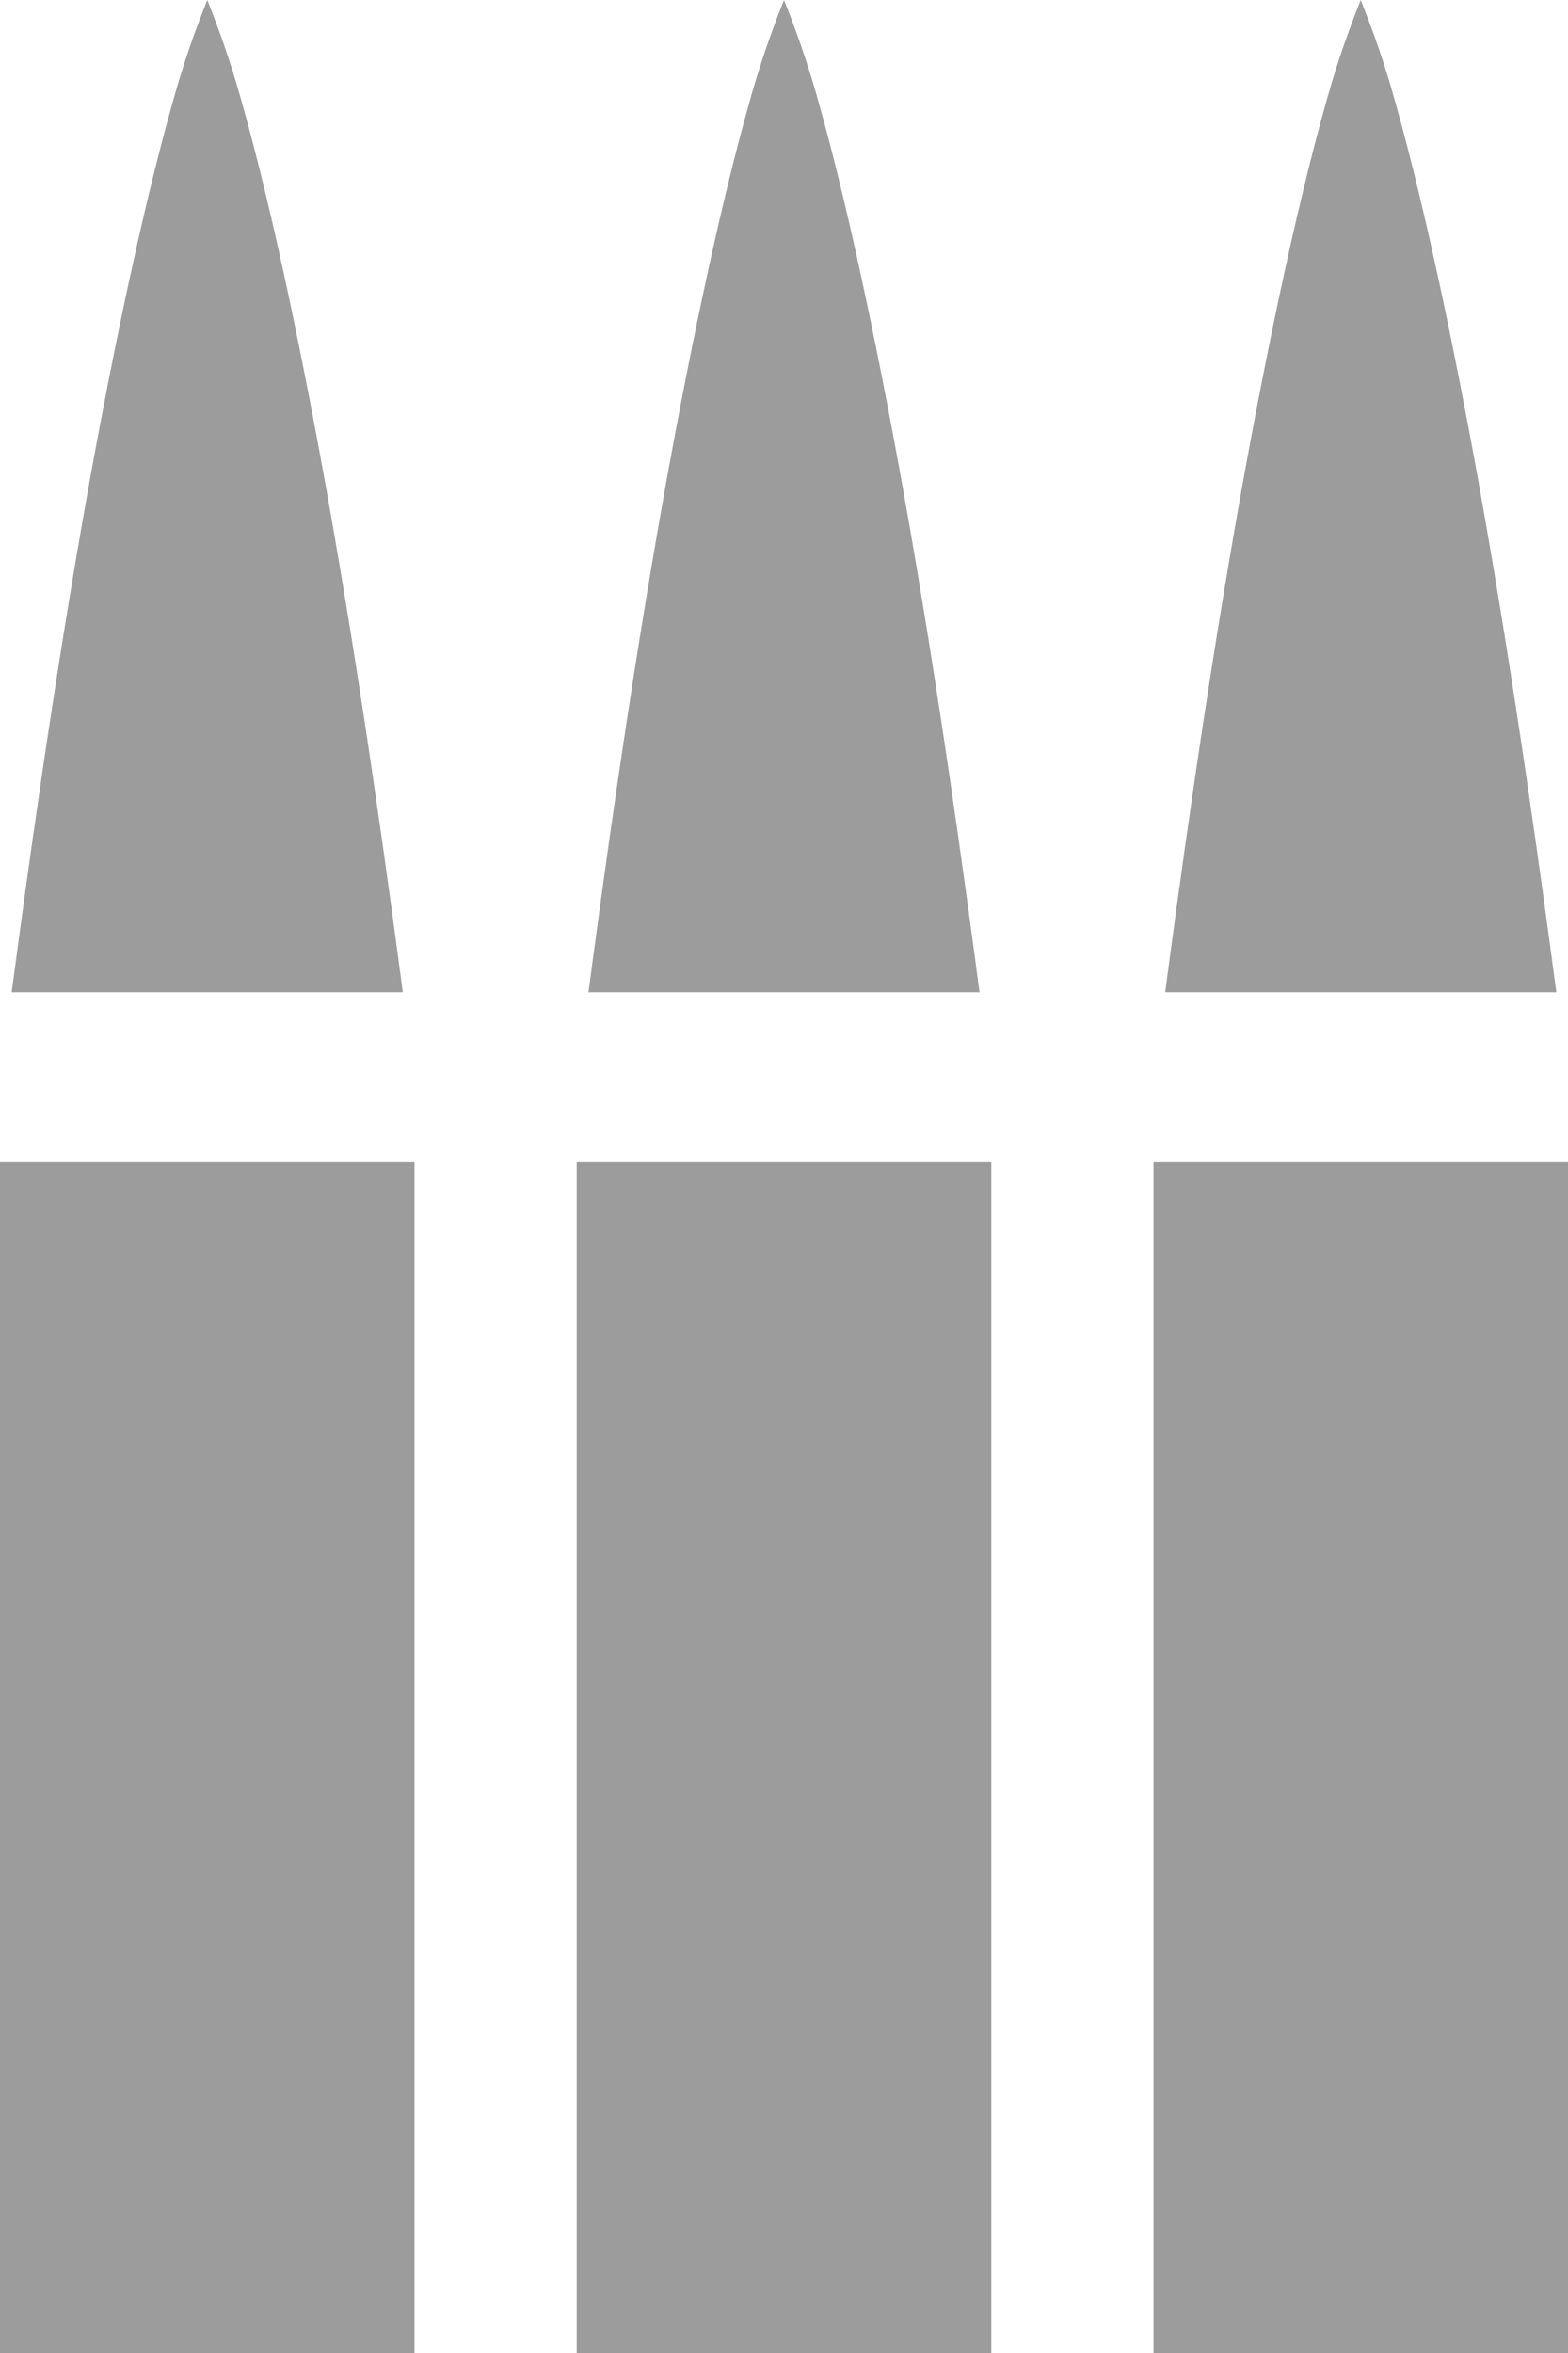 <?xml version="1.0" encoding="UTF-8"?> <svg xmlns="http://www.w3.org/2000/svg" width="20" height="30" viewBox="0 0 20 30" fill="none"> <path d="M2.644 0C2.529 0.289 2.402 0.627 2.276 1.048C1.874 2.41 1.471 4.313 1.126 6.229C0.667 8.795 0.333 11.265 0.149 12.651H5.138C4.954 11.265 4.621 8.795 4.161 6.229C3.816 4.313 3.414 2.41 3.011 1.048C2.885 0.627 2.759 0.289 2.644 0ZM10 0C9.885 0.289 9.759 0.627 9.632 1.048C9.23 2.41 8.828 4.313 8.483 6.229C8.023 8.795 7.69 11.265 7.506 12.651H12.494C12.31 11.265 11.977 8.795 11.517 6.229C11.172 4.313 10.77 2.41 10.368 1.048C10.241 0.627 10.115 0.289 10 0ZM17.356 0C17.241 0.289 17.115 0.627 16.988 1.048C16.586 2.41 16.184 4.313 15.839 6.229C15.379 8.795 15.046 11.265 14.862 12.651H19.851C19.667 11.265 19.333 8.795 18.874 6.229C18.529 4.313 18.126 2.41 17.724 1.048C17.598 0.627 17.471 0.289 17.356 0ZM0 14.819V30H5.287V14.819H0ZM7.356 14.819V30H12.644V14.819H7.356ZM14.713 14.819V30H20V14.819H14.713Z" fill="#9C9C9C"></path> </svg> 